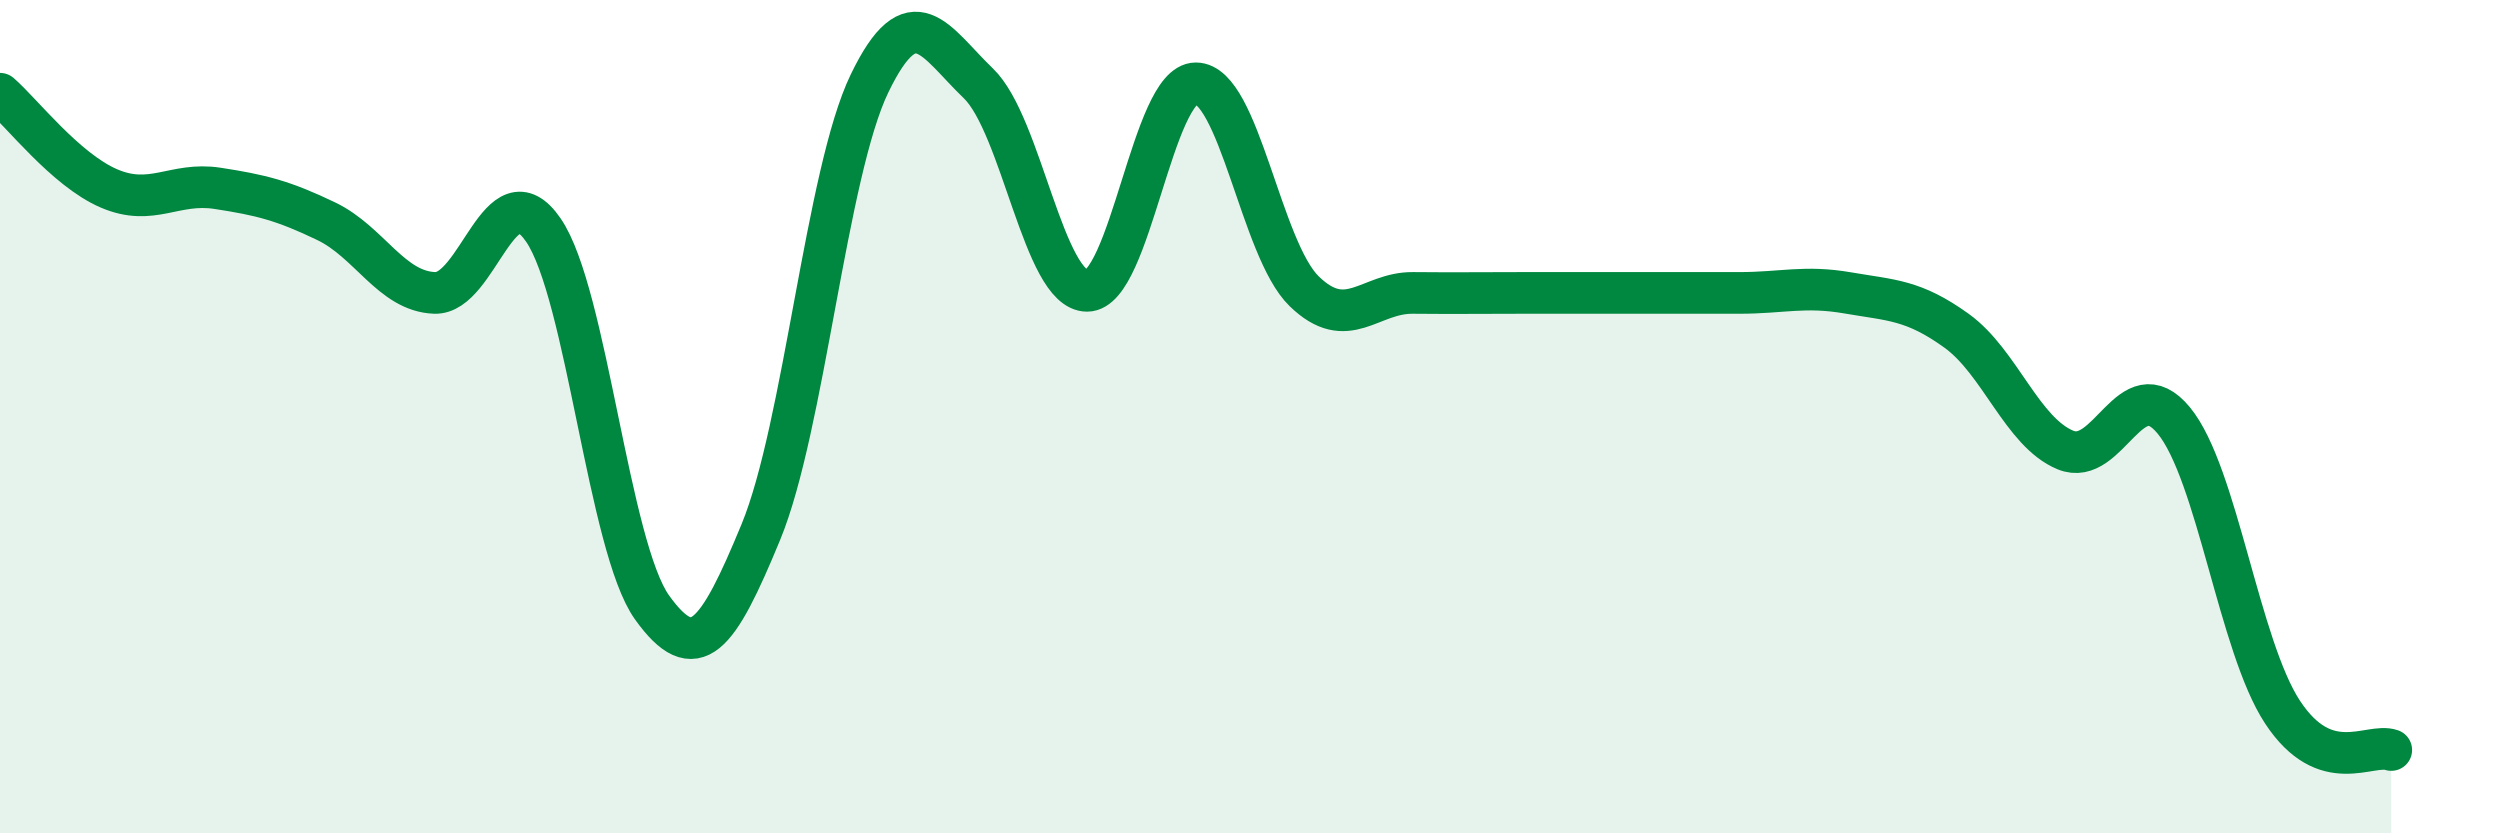 
    <svg width="60" height="20" viewBox="0 0 60 20" xmlns="http://www.w3.org/2000/svg">
      <path
        d="M 0,2.25 C 0.52,2.7 1.57,4.07 2.61,4.52 C 3.65,4.97 4.18,4.36 5.22,4.52 C 6.26,4.68 6.79,4.81 7.83,5.31 C 8.87,5.81 9.39,6.99 10.43,7.03 C 11.47,7.07 12,4.01 13.04,5.52 C 14.08,7.03 14.61,13.13 15.65,14.58 C 16.69,16.03 17.22,15.29 18.26,12.77 C 19.3,10.25 19.83,4.15 20.87,2 C 21.91,-0.15 22.44,1 23.48,2 C 24.52,3 25.05,6.98 26.09,6.98 C 27.13,6.98 27.66,2 28.7,2 C 29.74,2 30.26,5.98 31.3,6.99 C 32.34,8 32.87,7.02 33.91,7.03 C 34.95,7.04 35.48,7.03 36.52,7.03 C 37.56,7.03 38.09,7.03 39.13,7.03 C 40.17,7.03 40.7,7.03 41.74,7.03 C 42.78,7.03 43.31,6.85 44.35,7.03 C 45.39,7.21 45.92,7.19 46.96,7.94 C 48,8.69 48.53,10.37 49.57,10.8 C 50.61,11.23 51.13,8.83 52.17,10.09 C 53.21,11.35 53.74,15.51 54.78,17.09 C 55.82,18.67 56.87,17.82 57.39,18L57.39 20L0 20Z"
        fill="#008740"
        opacity="0.1"
        stroke-linecap="round"
        stroke-linejoin="round"
      />
      <path
        d="M 0,2.25 C 0.52,2.7 1.57,4.07 2.61,4.52 C 3.65,4.97 4.18,4.36 5.22,4.52 C 6.26,4.68 6.79,4.81 7.83,5.31 C 8.87,5.81 9.39,6.99 10.43,7.03 C 11.47,7.07 12,4.01 13.04,5.52 C 14.08,7.03 14.61,13.13 15.65,14.58 C 16.69,16.03 17.22,15.29 18.26,12.77 C 19.3,10.25 19.83,4.15 20.87,2 C 21.91,-0.15 22.44,1 23.48,2 C 24.52,3 25.05,6.98 26.09,6.98 C 27.13,6.98 27.66,2 28.7,2 C 29.74,2 30.26,5.98 31.3,6.99 C 32.34,8 32.87,7.02 33.91,7.03 C 34.95,7.04 35.48,7.03 36.52,7.03 C 37.56,7.03 38.09,7.03 39.13,7.03 C 40.17,7.03 40.7,7.03 41.74,7.03 C 42.78,7.03 43.31,6.85 44.35,7.03 C 45.39,7.21 45.92,7.19 46.96,7.94 C 48,8.69 48.53,10.37 49.57,10.8 C 50.61,11.23 51.13,8.83 52.17,10.09 C 53.21,11.35 53.74,15.51 54.78,17.09 C 55.82,18.67 56.87,17.82 57.39,18"
        stroke="#008740"
        stroke-width="1"
        fill="none"
        stroke-linecap="round"
        stroke-linejoin="round"
      />
    </svg>
  